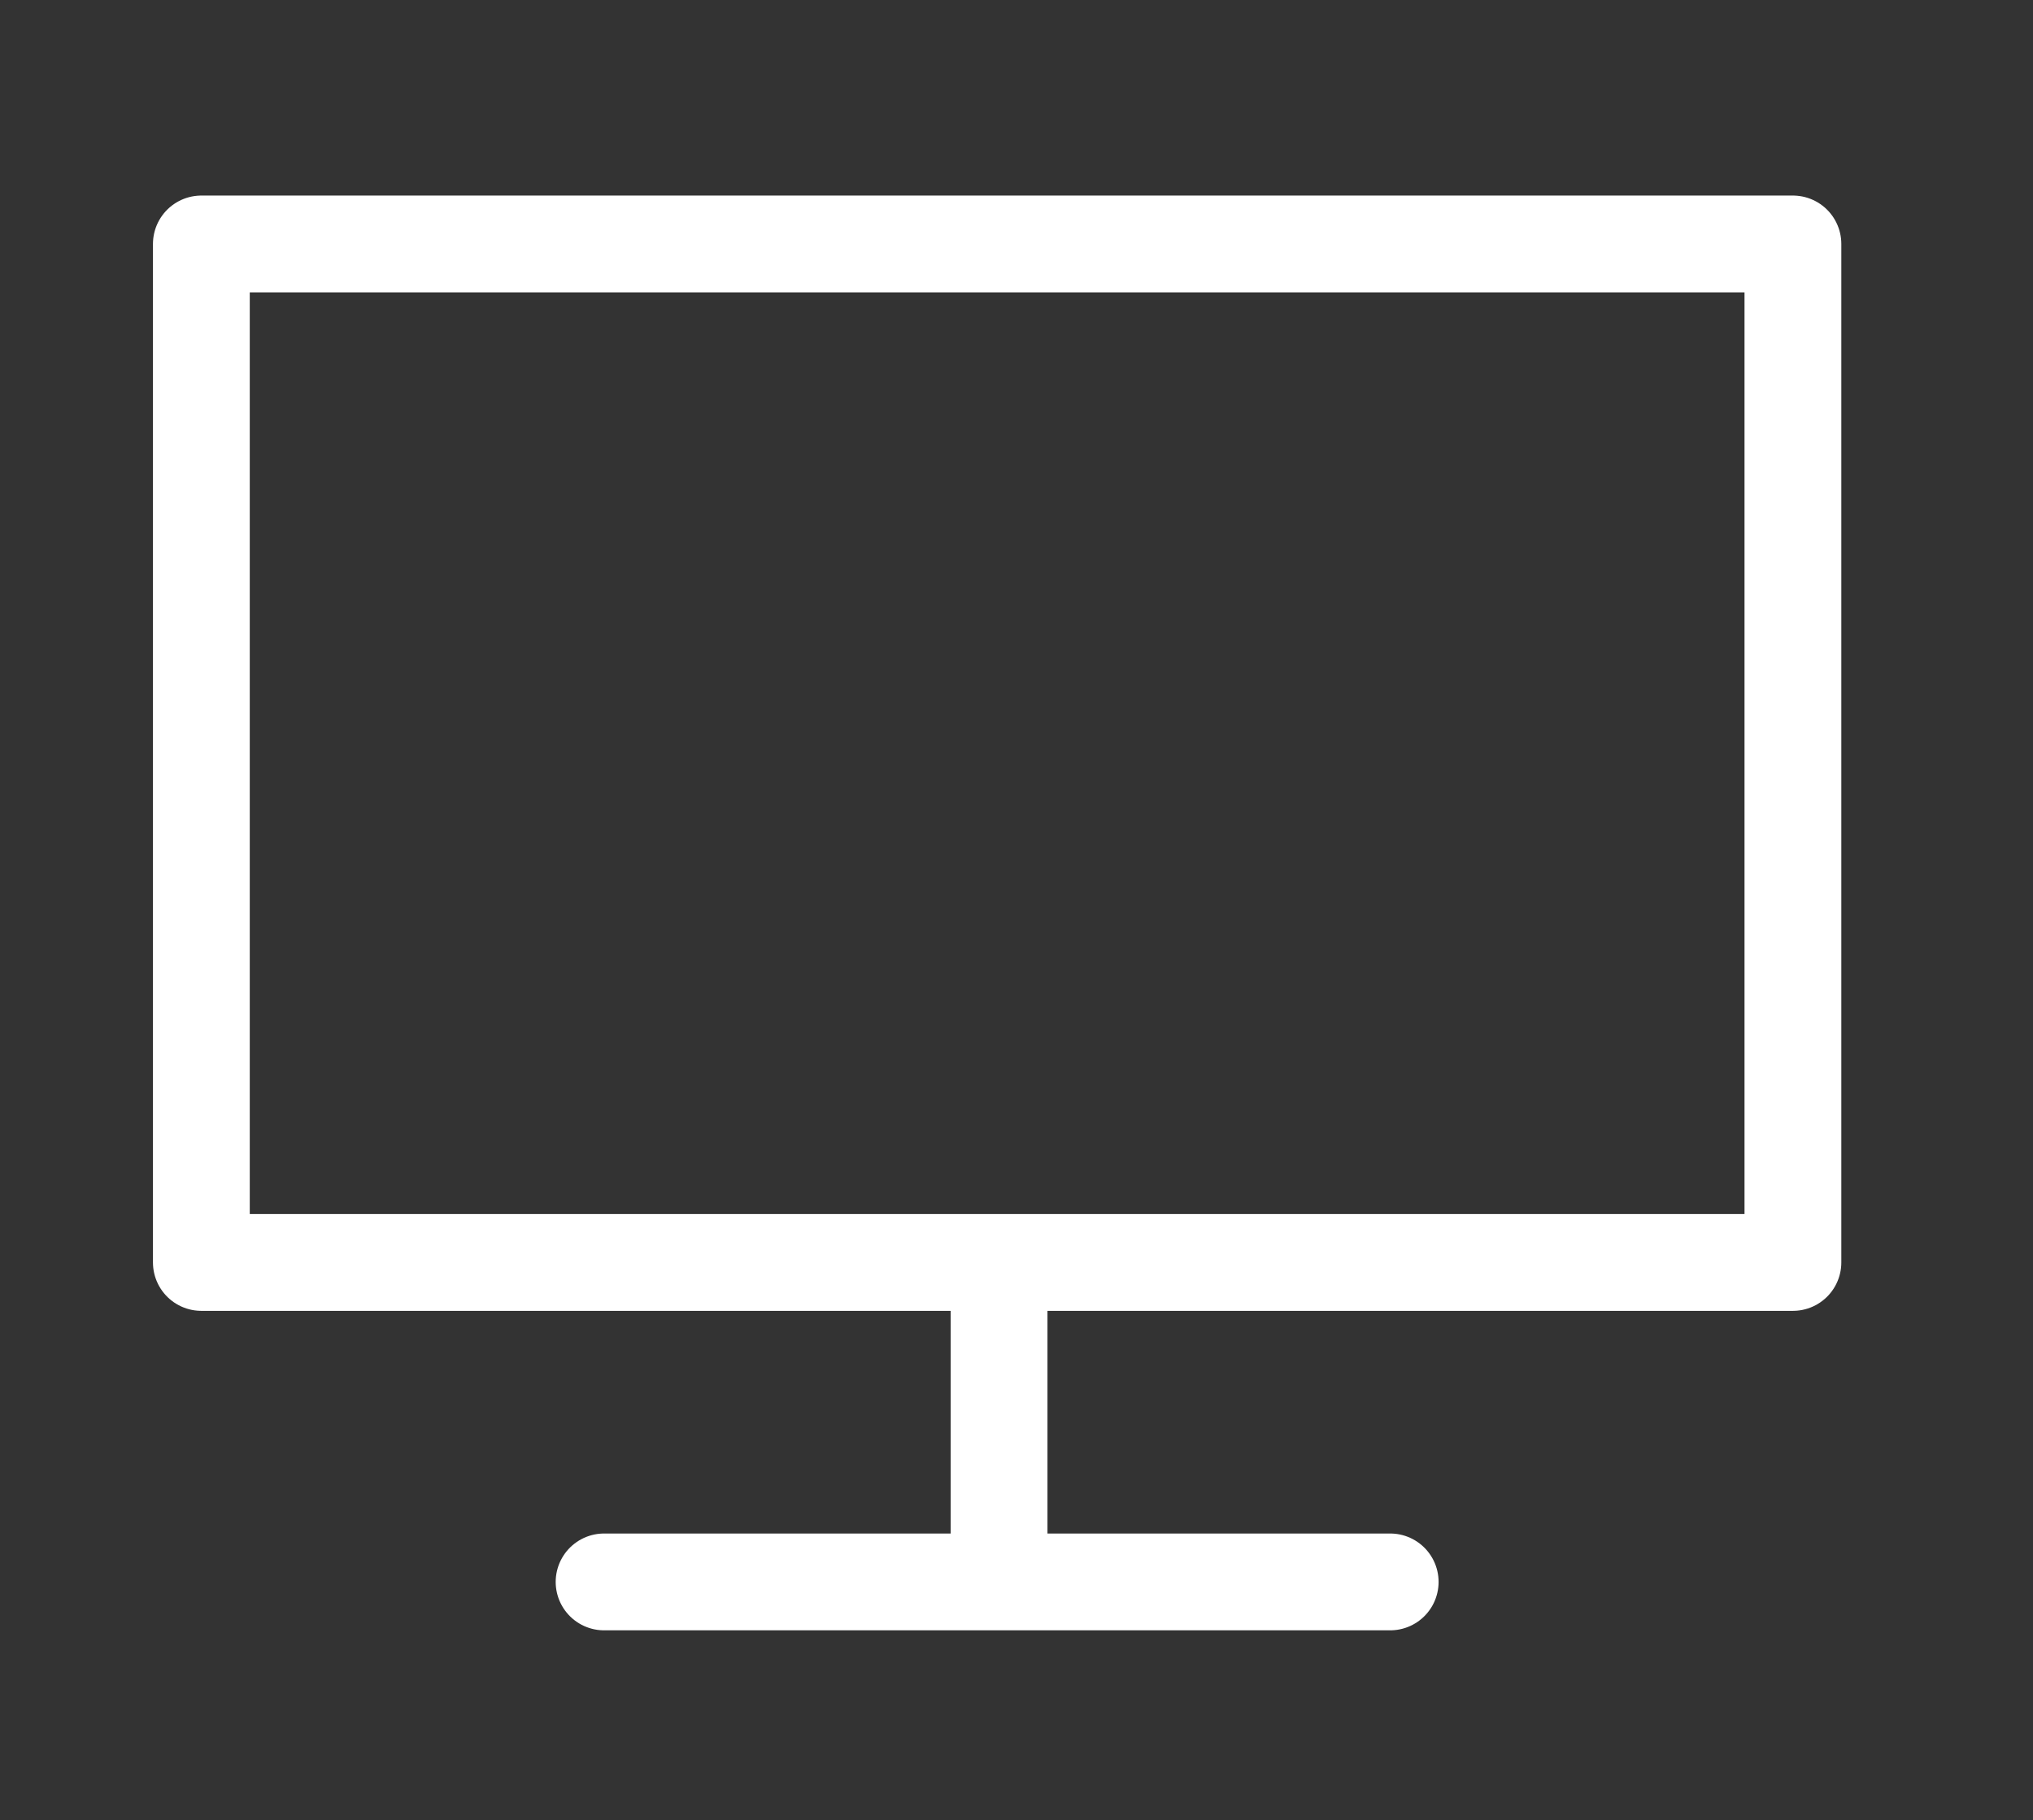 <?xml version="1.0" encoding="utf-8"?>
<!-- Generator: Adobe Illustrator 20.1.0, SVG Export Plug-In . SVG Version: 6.00 Build 0)  -->
<svg version="1.1" id="Capa_1" xmlns="http://www.w3.org/2000/svg" xmlns:xlink="http://www.w3.org/1999/xlink" x="0px" y="0px"
	 viewBox="0 0 105 94" style="enable-background:new 0 0 105 94;" xml:space="preserve">
<rect x="0" y="0" width="105" height="94" fill="#333333" stroke="none"/>
<style type="text/css">
	.st0{fill:none;stroke:#FFFFFF;stroke-width:5;stroke-linejoin:round;stroke-miterlimit:10;}
	.st1{fill:none;stroke:#FFFFFF;stroke-width:5;stroke-miterlimit:10;}
	.st2{fill:none;stroke:#FFFFFF;stroke-width:5;stroke-linecap:round;stroke-miterlimit:10;}
</style>
<g>
	<rect x="10.4" y="12.6" class="st0" width="82.2" height="52.6"/>
	<line class="st1" x1="51.6" y1="65.2" x2="51.6" y2="82.1"/>
	<line class="st2" x1="31.2" y1="81.7" x2="71.8" y2="81.7"/>
</g>
</svg>
